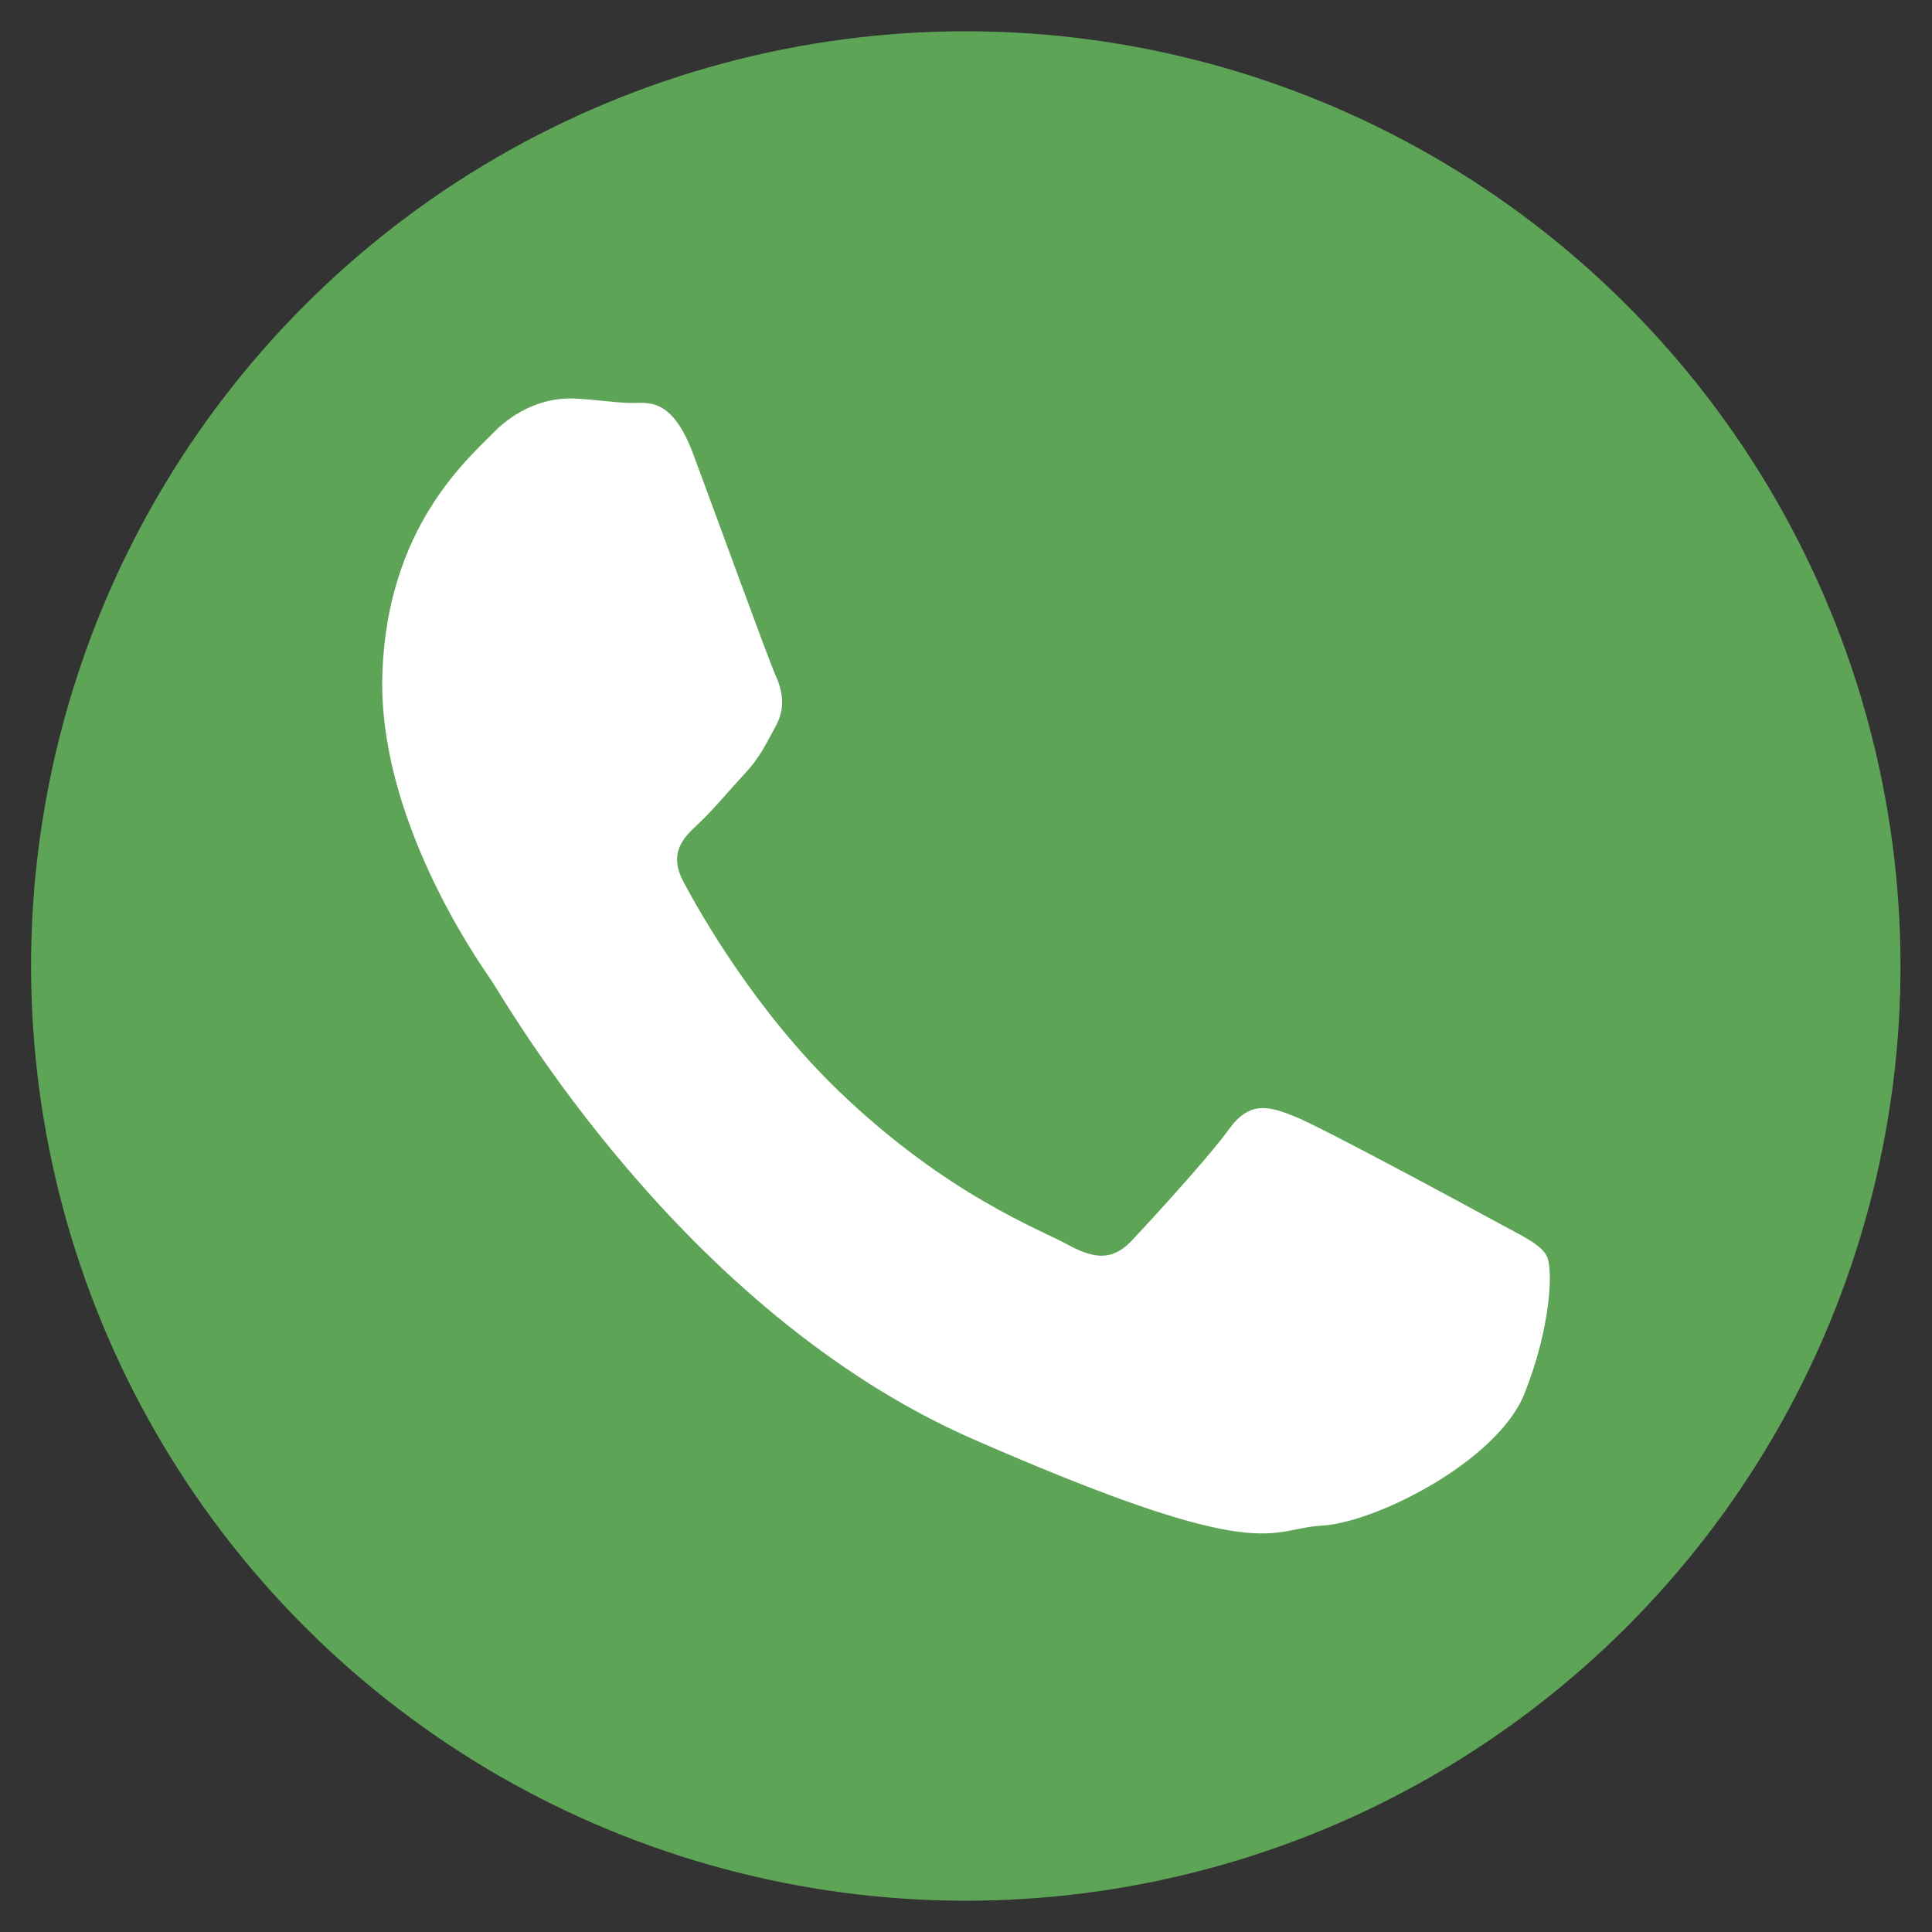 <?xml version="1.0" encoding="utf-8"?>
<!-- Generator: Adobe Illustrator 26.2.1, SVG Export Plug-In . SVG Version: 6.00 Build 0)  -->
<!DOCTYPE svg PUBLIC "-//W3C//DTD SVG 1.0//EN" "http://www.w3.org/TR/2001/REC-SVG-20010904/DTD/svg10.dtd">
<svg version="1.0" id="OBJECTS" xmlns:x="http://ns.adobe.com/Extensibility/1.0/" xmlns:i="http://ns.adobe.com/AdobeIllustrator/10.0/" xmlns:graph="http://ns.adobe.com/Graphs/1.0/"
	 xmlns="http://www.w3.org/2000/svg" xmlns:xlink="http://www.w3.org/1999/xlink" x="0px" y="0px" viewBox="0 0 155 155"
	 style="enable-background:new 0 0 155 155;" xml:space="preserve">
<rect x="0" y="0" width="155" height="155" fill="#333333" stroke="none"/>
<style type="text/css">
	.st0{fill:#5DA457;}
	.st1{fill-rule:evenodd;clip-rule:evenodd;fill:#FFFFFF;}
</style>
<ellipse transform="matrix(0.707 -0.707 0.707 0.707 -32.102 77.5)" class="st0" cx="77.5" cy="77.5" rx="75" ry="75"/>
<path class="st1" d="M119.68,97.83c-2.3-1.26-13.62-7.37-15.74-8.23c-2.12-0.86-3.67-1.31-5.33,0.98c-1.65,2.28-6.35,7.4-7.77,8.91
	c-1.43,1.52-2.81,1.66-5.11,0.4c-2.29-1.26-9.77-4.02-18.43-12.35C60.56,81.06,56.14,73.2,54.86,70.8c-1.29-2.4-0.01-3.62,1.21-4.75
	c1.1-1.02,2.45-2.66,3.68-3.98c1.22-1.32,1.65-2.29,2.49-3.82c0.84-1.53,0.5-2.92-0.04-4.12c-0.54-1.19-4.8-12.92-6.58-17.69
	c-1.78-4.77-3.76-4.06-5.13-4.11c-1.37-0.05-2.93-0.3-4.49-0.36c-1.57-0.06-4.13,0.43-6.37,2.7c-2.24,2.27-8.52,7.71-8.95,19.26
	c-0.44,11.54,7.56,23.01,8.67,24.62c1.11,1.61,15.25,26.64,38.74,36.92c23.51,10.29,23.63,7.16,27.94,6.93
	c4.32-0.23,14.09-5.16,16.26-10.56c2.16-5.4,2.33-10.1,1.79-11.1C123.52,99.74,121.98,99.1,119.68,97.83L119.68,97.83z"/>
</svg>

